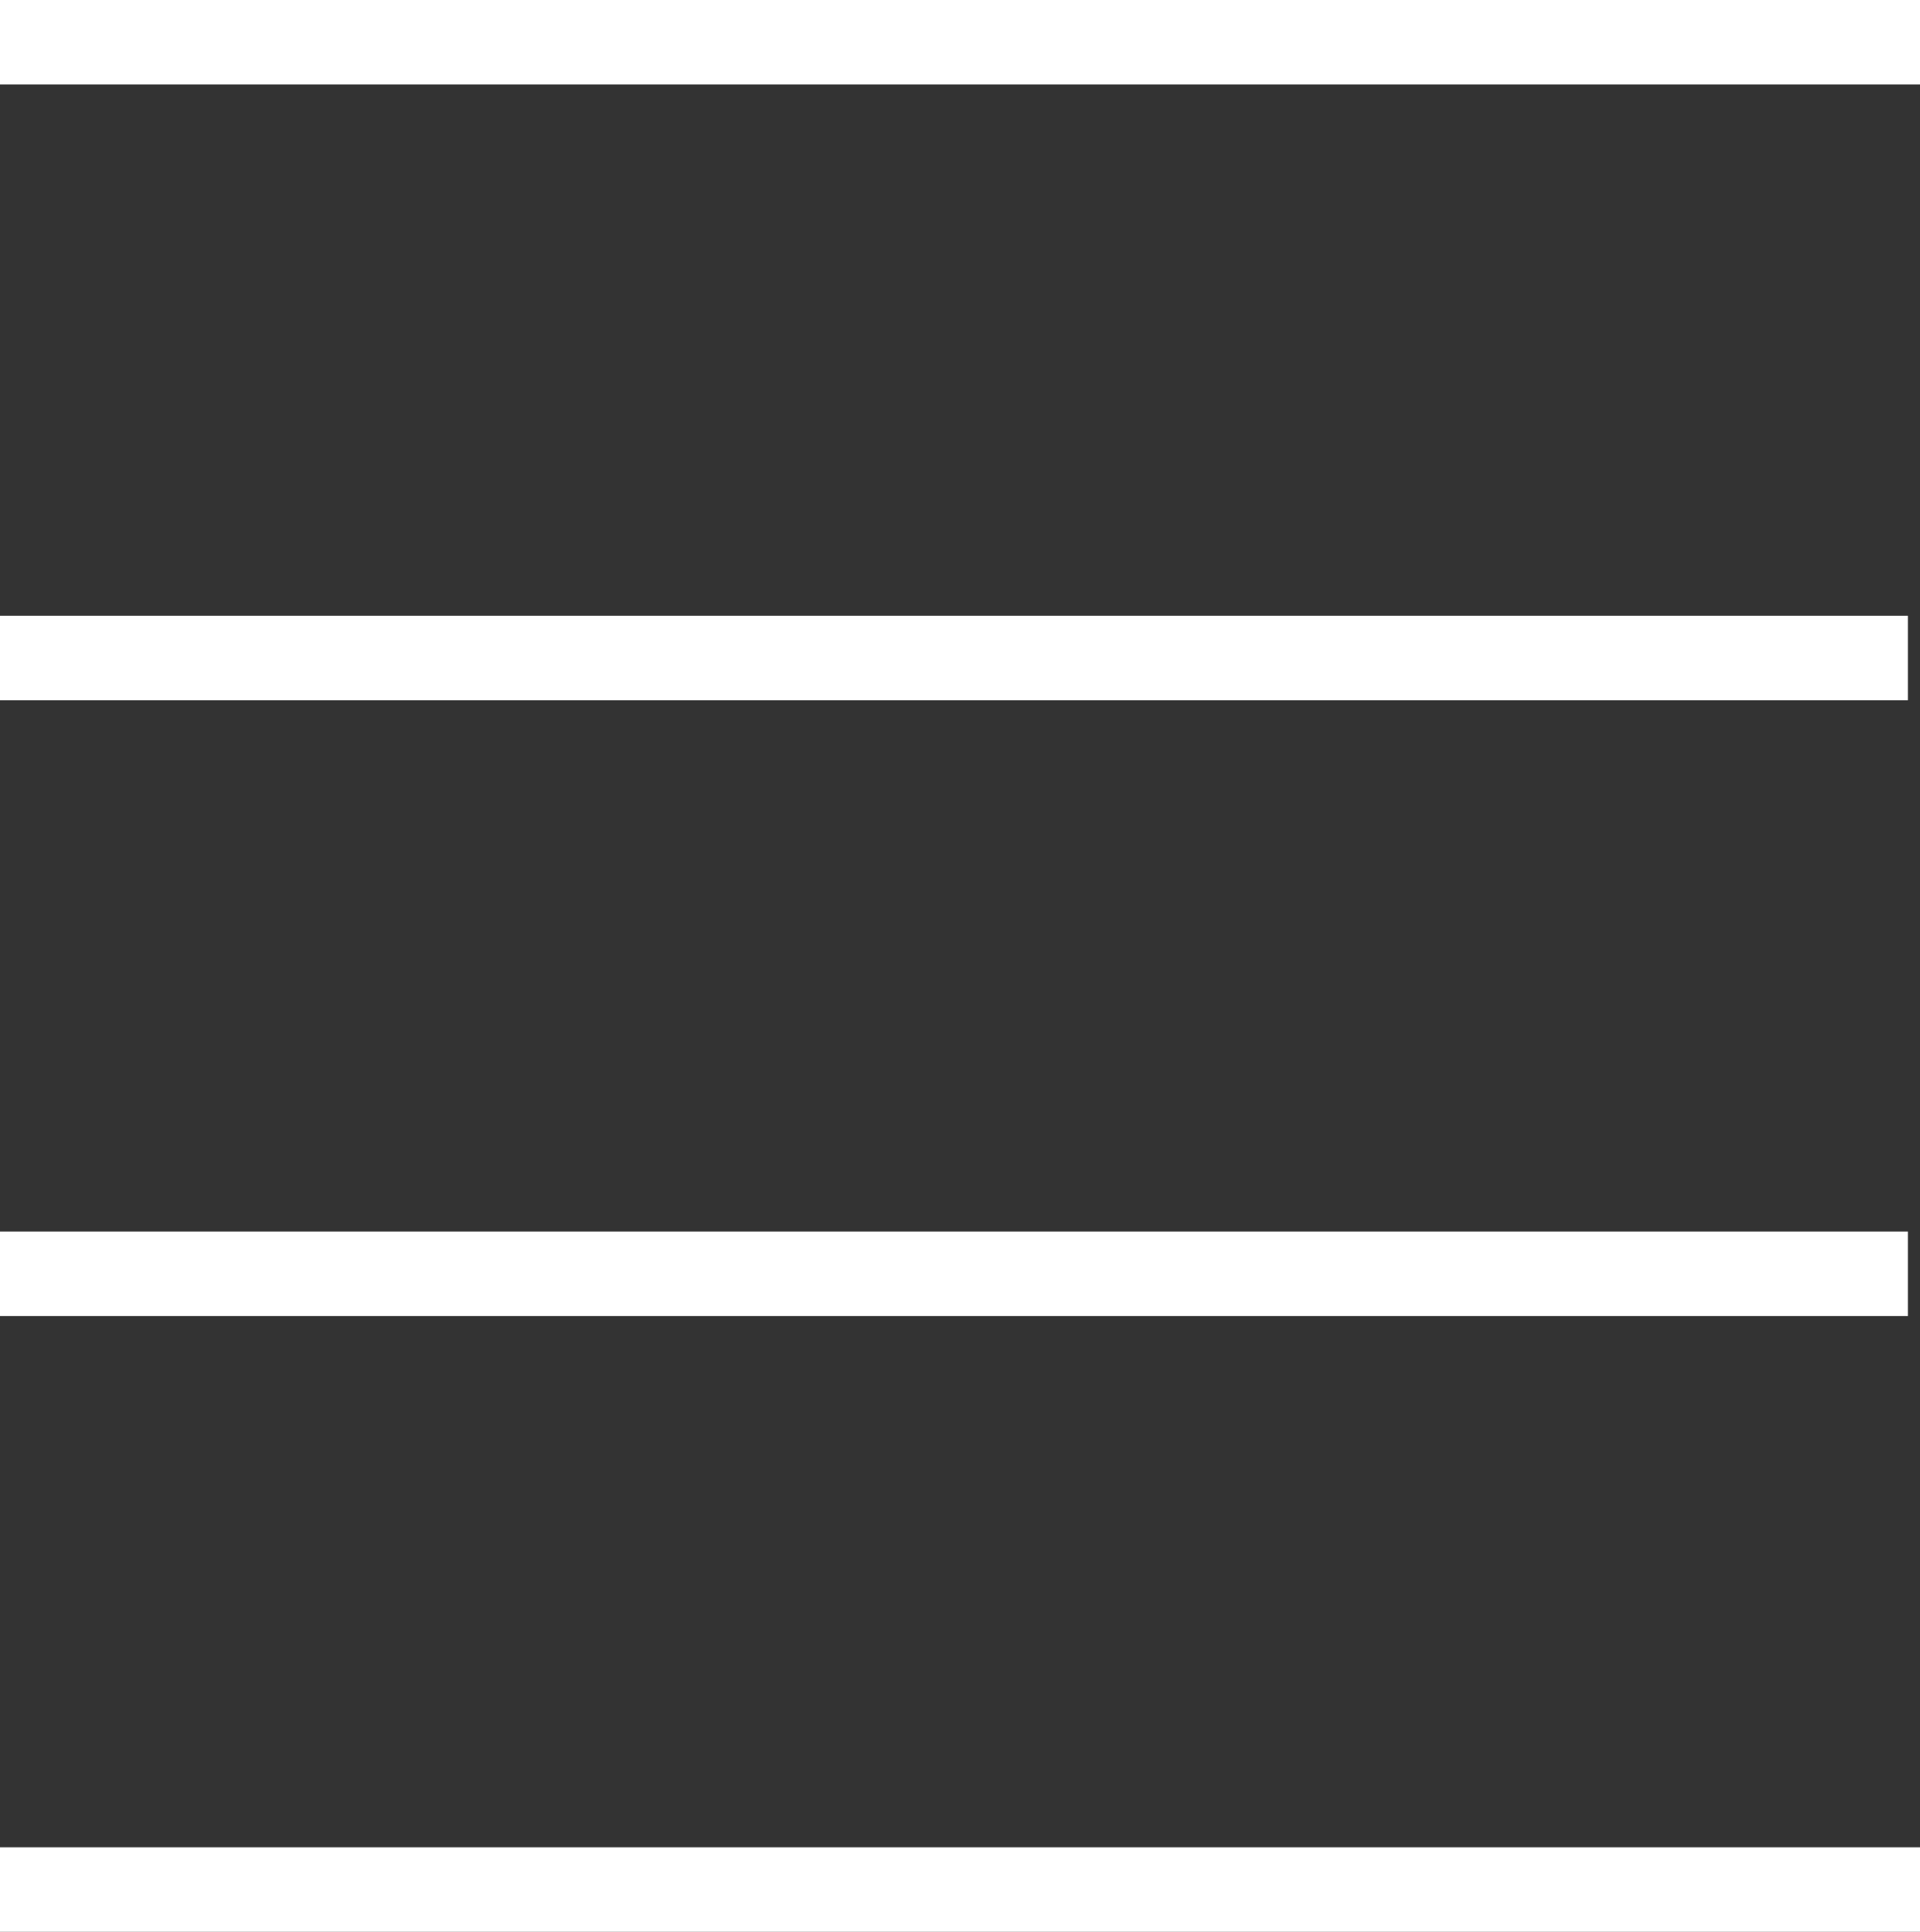 <?xml version="1.0" encoding="utf-8"?>
<!-- Generator: Adobe Illustrator 23.0.1, SVG Export Plug-In . SVG Version: 6.00 Build 0)  -->
<svg version="1.1" id="Layer_1" xmlns="http://www.w3.org/2000/svg" xmlns:xlink="http://www.w3.org/1999/xlink" x="0px" y="0px"
	 viewBox="0 0 15.9 16" style="enable-background:new 0 0 15.9 16;" xml:space="preserve">
<rect x="0" y="0" width="15.9" height="16" fill="#333333" stroke="none"/>
<style type="text/css">
	.st0{fill:#FFFFFF;}
</style>
<g>
	<rect class="st0" width="15.9" height="0.7"/>
	<rect x="-0.1" y="5.1" class="st0" width="15.9" height="0.7"/>
	<rect x="-0.1" y="10.2" class="st0" width="15.9" height="0.7"/>
	<rect y="15.3" class="st0" width="15.9" height="0.7"/>
</g>
</svg>
